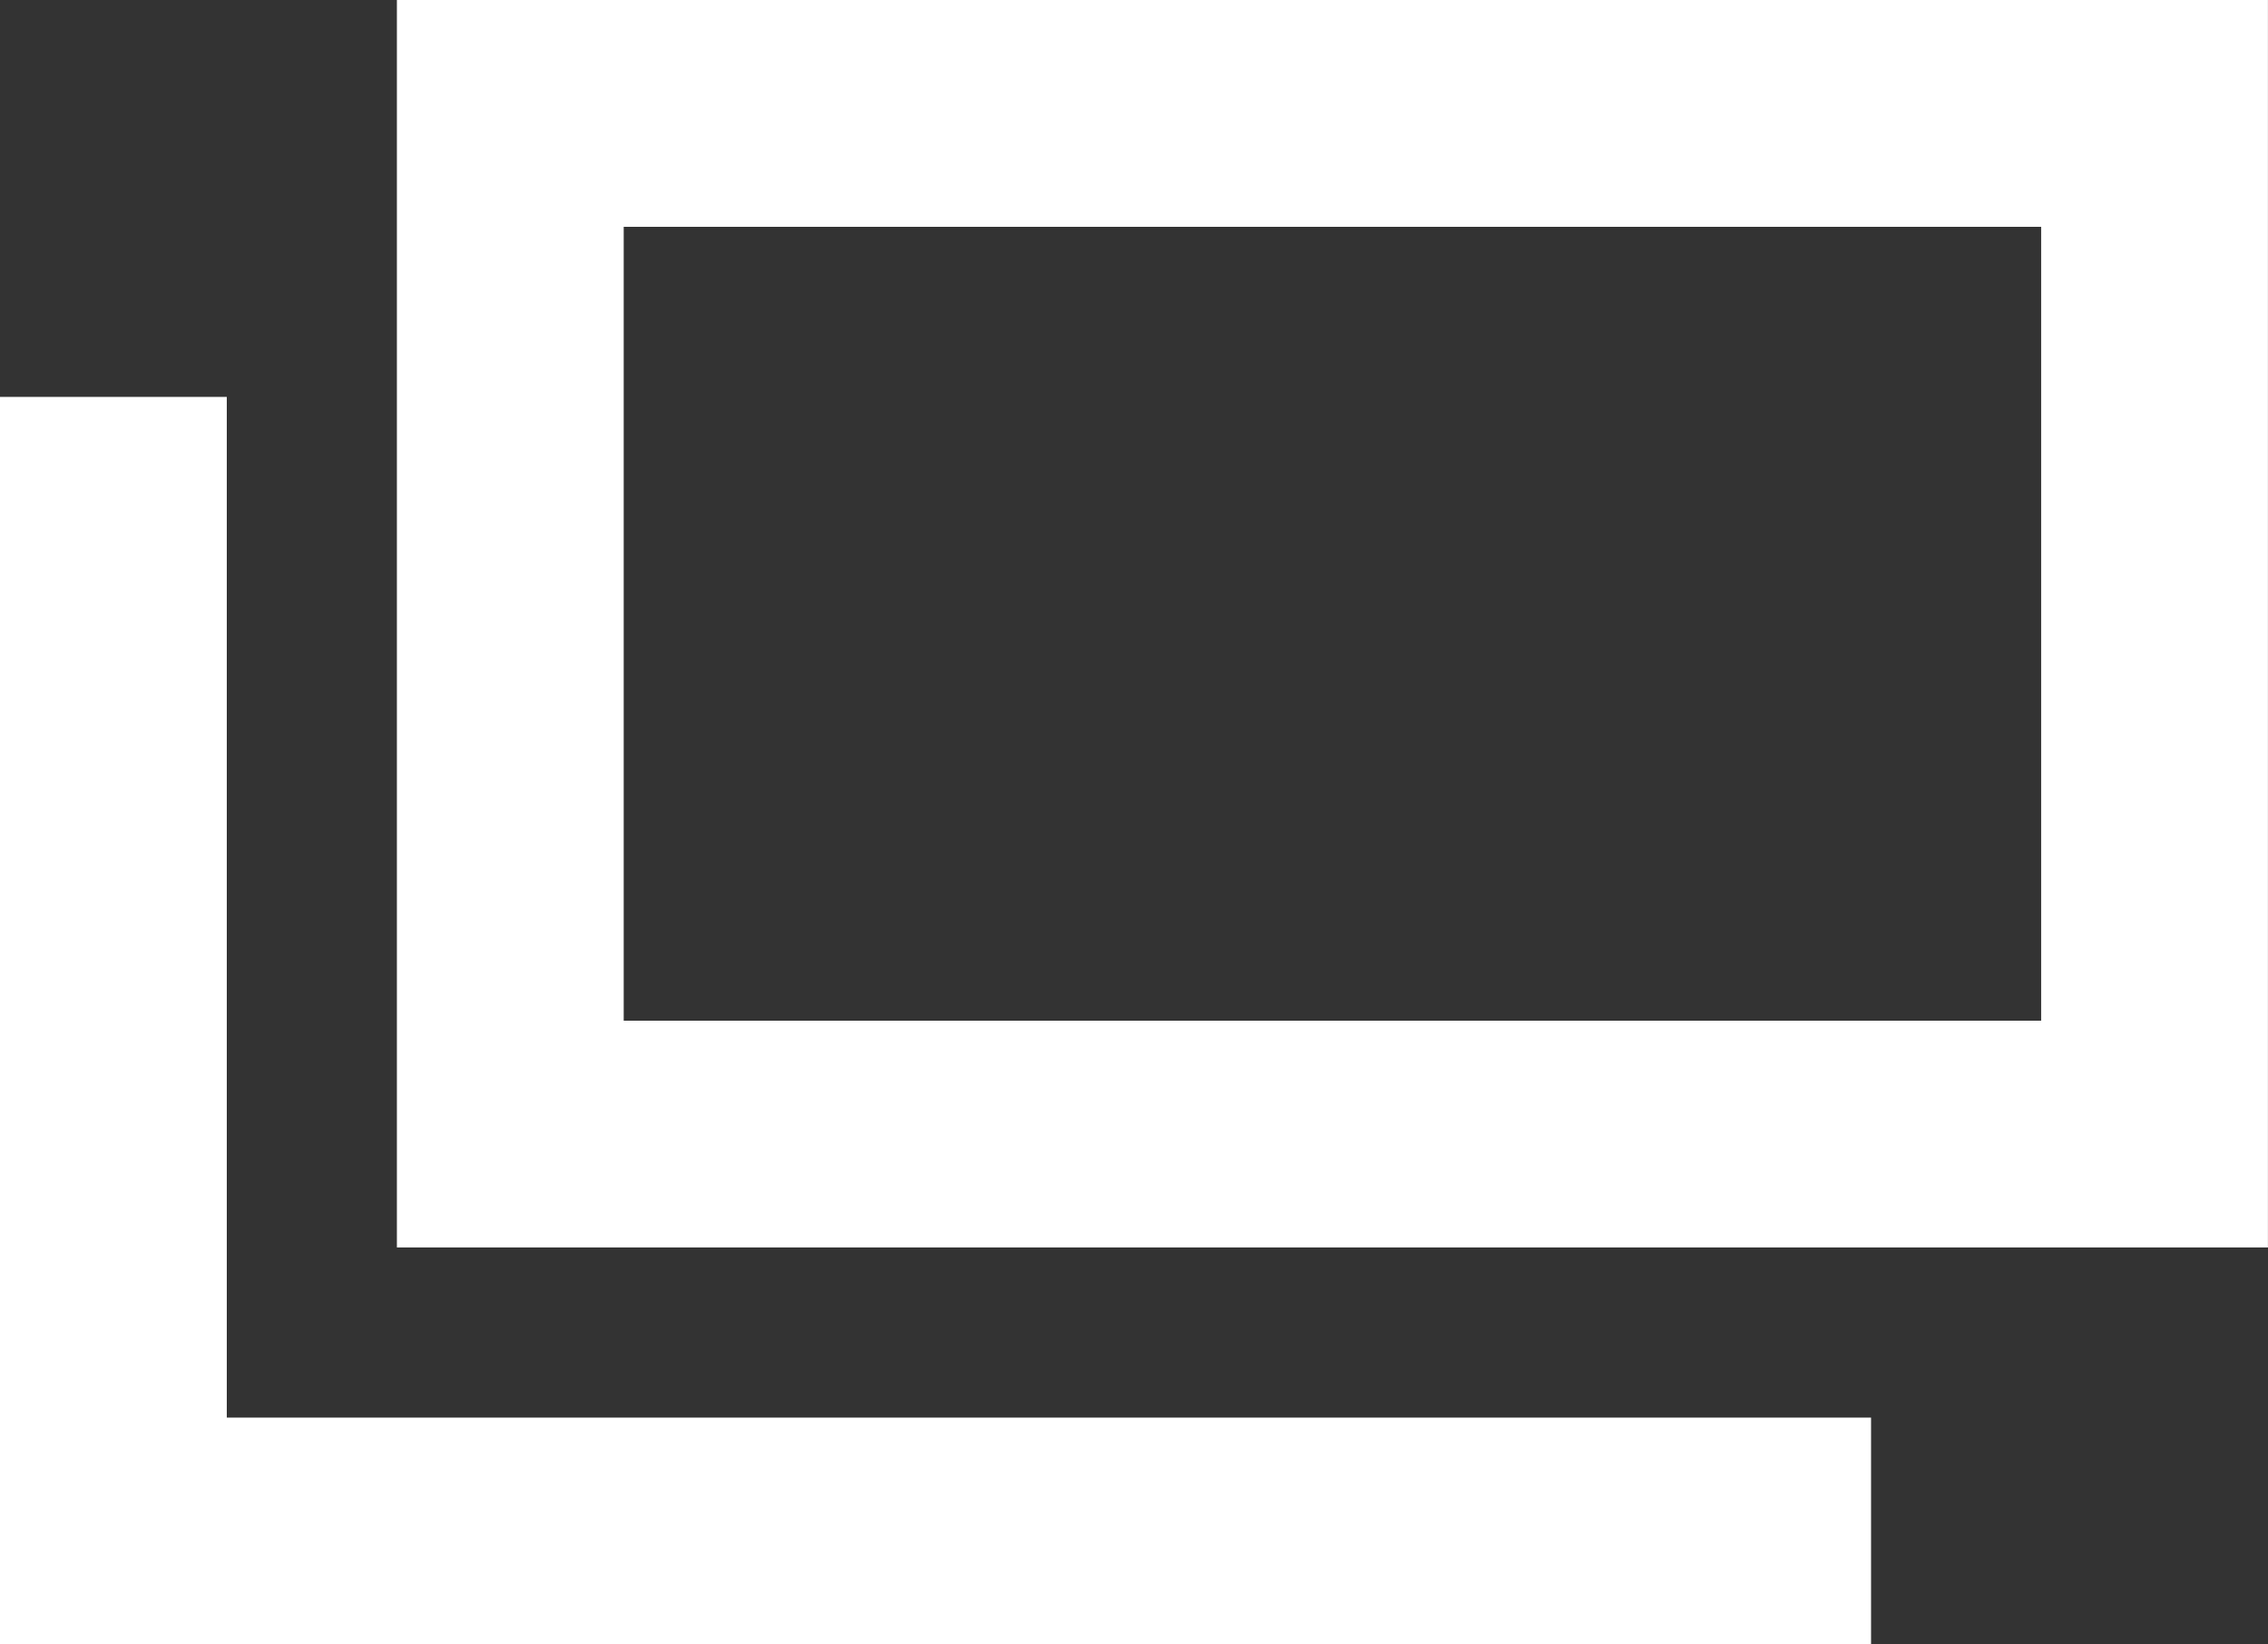 <svg xmlns="http://www.w3.org/2000/svg" width="40.001" height="29" viewBox="0 0 40.001 29">
  <rect x="0" y="0" width="40.001" height="29" fill="#333333" stroke="none"/>
  <path id="icon_window" d="M0,29V7H4V25H33v4Zm7-7V0H40V22H7Zm4-4H36V4H11Z" fill="#fff"/>
</svg>
